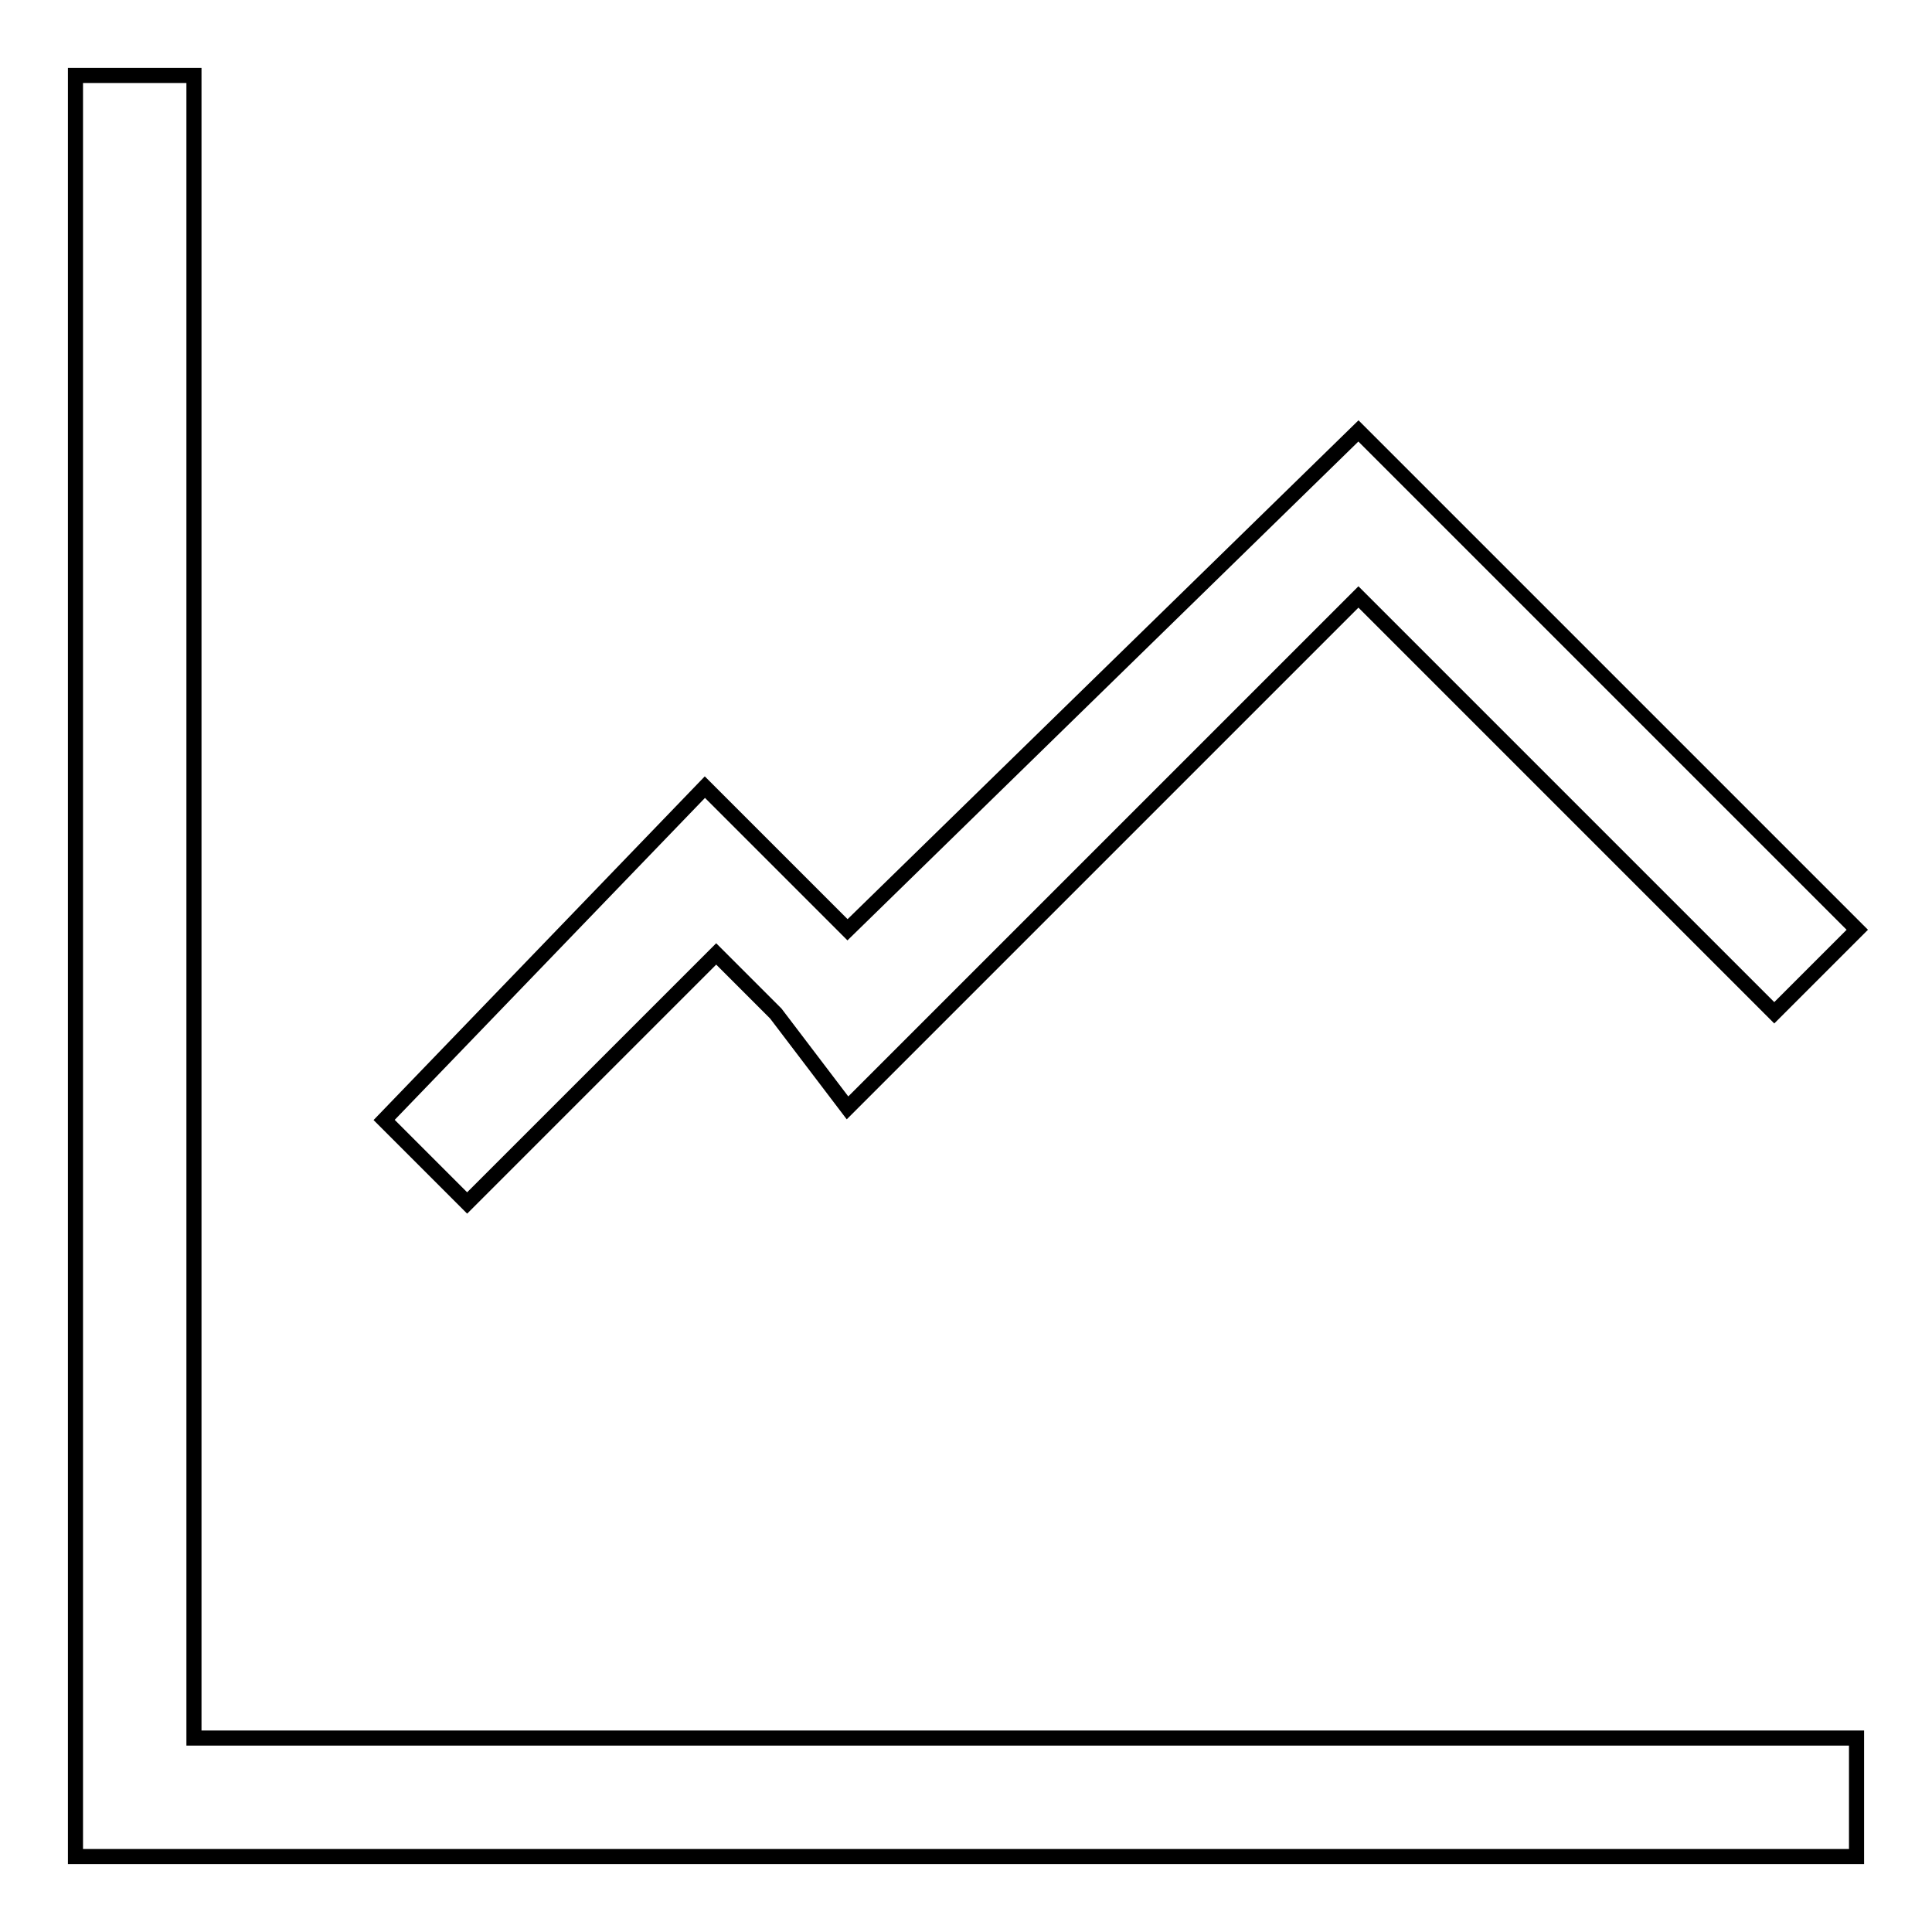 <?xml version="1.0" encoding="utf-8"?>
<!-- Svg Vector Icons : http://www.onlinewebfonts.com/icon -->
<!DOCTYPE svg PUBLIC "-//W3C//DTD SVG 1.1//EN" "http://www.w3.org/Graphics/SVG/1.1/DTD/svg11.dtd">
<svg version="1.1" xmlns="http://www.w3.org/2000/svg" xmlns:xlink="http://www.w3.org/1999/xlink" x="0px" y="0px" viewBox="0 0 256 256" enable-background="new 0 0 256 256" xml:space="preserve">
<g> <path stroke-width="2" fill-opacity="0" stroke="#000000"  d="M102.8,134.3l-7.9-7.9l-33,33l-11-11l42.5-44.1l18.9,18.9l67.7-66.1l66.1,66.1l-11,11l-55.1-55.1 l-67.7,67.7L102.8,134.3L102.8,134.3z M25.7,230.3H246V246H10V10h15.7V230.3L25.7,230.3z"/></g>
</svg>